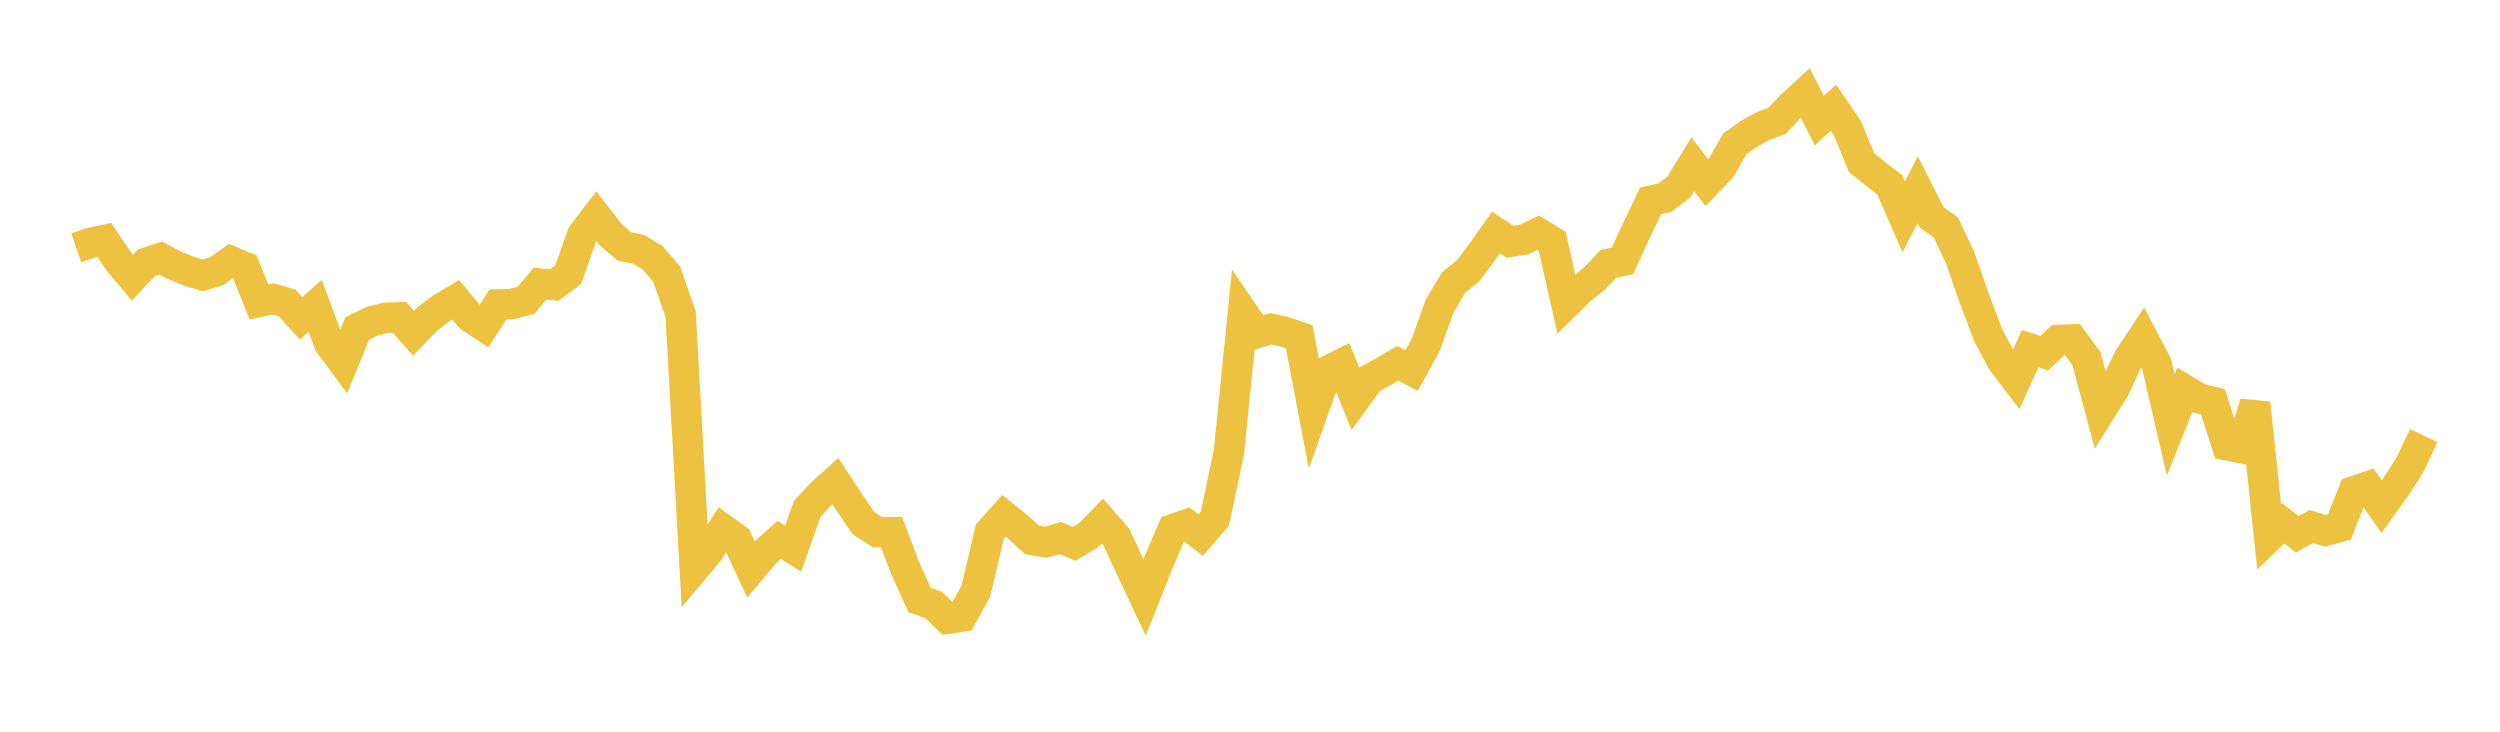 <svg width="164" height="48" xmlns="http://www.w3.org/2000/svg" xmlns:xlink="http://www.w3.org/1999/xlink"><path fill="none" stroke="rgb(237,194,64)" stroke-width="2" d="M5,16.256L5.922,15.936L6.844,15.739L7.766,17.116L8.689,18.216L9.611,17.233L10.533,16.928L11.455,17.41L12.377,17.787L13.299,18.064L14.222,17.787L15.144,17.132L16.066,17.516L16.988,19.806L17.91,19.609L18.832,19.874L19.754,20.88L20.677,20.068L21.599,22.545L22.521,23.787L23.443,21.534L24.365,21.089L25.287,20.847L26.21,20.82L27.132,21.861L28.054,20.9L28.976,20.21L29.898,19.664L30.82,20.787L31.743,21.399L32.665,19.973L33.587,19.949L34.509,19.695L35.431,18.606L36.353,18.702L37.275,18.024L38.198,15.394L39.12,14.188L40.042,15.379L40.964,16.169L41.886,16.354L42.808,16.91L43.731,17.976L44.653,20.628L45.575,37.266L46.497,36.172L47.419,34.707L48.341,35.369L49.263,37.359L50.186,36.252L51.108,35.412L52.03,35.992L52.952,33.392L53.874,32.39L54.796,31.564L55.719,32.968L56.641,34.317L57.563,34.909L58.485,34.911L59.407,37.34L60.329,39.359L61.251,39.691L62.174,40.587L63.096,40.446L64.018,38.773L64.94,34.868L65.862,33.838L66.784,34.579L67.707,35.422L68.629,35.572L69.551,35.297L70.473,35.676L71.395,35.12L72.317,34.182L73.24,35.24L74.162,37.234L75.084,39.193L76.006,36.874L76.928,34.718L77.85,34.398L78.772,35.097L79.695,34.028L80.617,29.663L81.539,20.506L82.461,21.856L83.383,21.564L84.305,21.779L85.228,22.09L86.15,26.934L87.072,24.335L87.994,23.876L88.916,26.159L89.838,24.885L90.76,24.38L91.683,23.833L92.605,24.306L93.527,22.63L94.449,20.057L95.371,18.519L96.293,17.776L97.216,16.554L98.138,15.252L99.06,15.86L99.982,15.713L100.904,15.275L101.826,15.834L102.749,19.918L103.671,19.007L104.593,18.284L105.515,17.307L106.437,17.114L107.359,15.104L108.281,13.172L109.204,12.974L110.126,12.274L111.048,10.773L111.97,11.986L112.892,11.031L113.814,9.428L114.737,8.771L115.659,8.271L116.581,7.917L117.503,6.942L118.425,6.094L119.347,7.91L120.269,7.063L121.192,8.41L122.114,10.665L123.036,11.405L123.958,12.116L124.88,14.227L125.802,12.443L126.725,14.272L127.647,14.918L128.569,16.866L129.491,19.516L130.413,21.957L131.335,23.695L132.257,24.902L133.18,22.871L134.102,23.172L135.024,22.303L135.946,22.265L136.868,23.523L137.79,26.962L138.713,25.488L139.635,23.519L140.557,22.128L141.479,23.895L142.401,27.876L143.323,25.573L144.246,26.132L145.168,26.36L146.09,29.213L147.012,29.398L147.934,26.45L148.856,35.22L149.778,34.33L150.701,35.053L151.623,34.535L152.545,34.821L153.467,34.568L154.389,32.237L155.311,31.919L156.234,33.238L157.156,31.948L158.078,30.52L159,28.577"></path></svg>